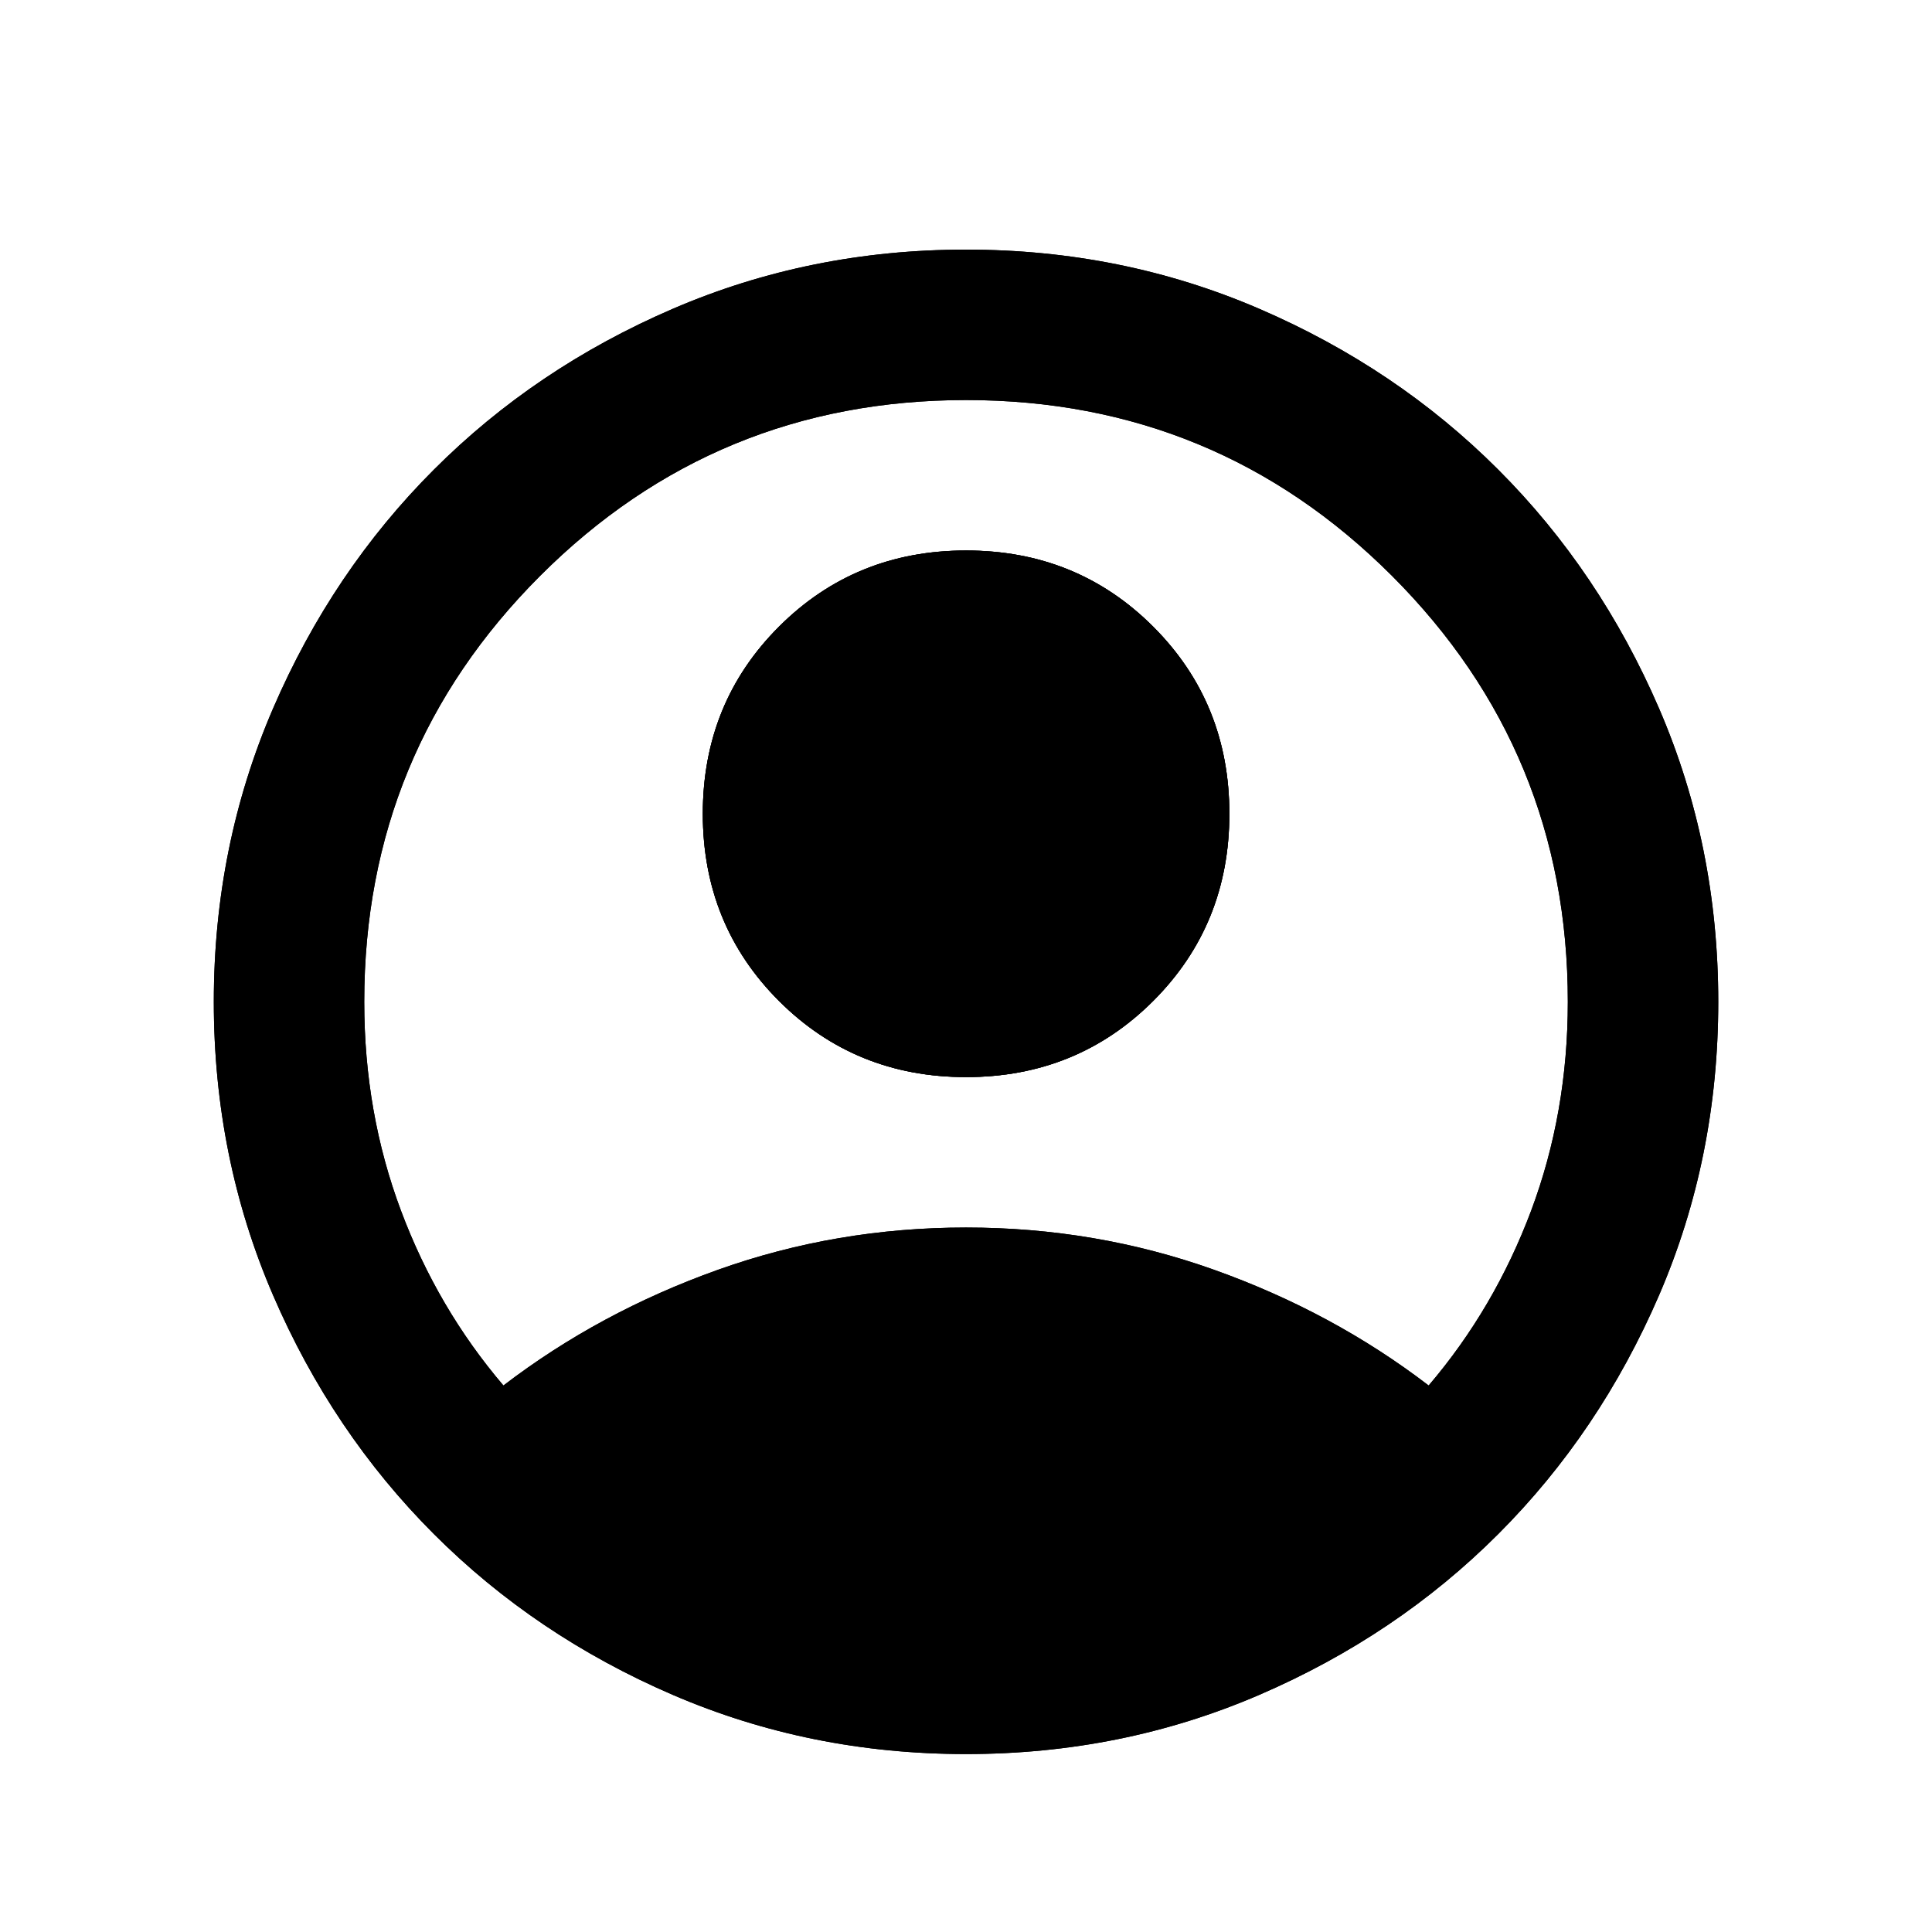 <svg width="30" height="30" viewBox="0 0 30 30" fill="none" xmlns="http://www.w3.org/2000/svg">
<g clip-path="url(#clip0_7004_11863)">
<mask id="mask0_7004_11863" style="mask-type:alpha" maskUnits="userSpaceOnUse" x="0" y="1" width="30" height="29">
<path d="M29.018 1.541H0.984V29.574H29.018V1.541Z" fill="#D9D9D9"/>
</mask>
<g mask="url(#mask0_7004_11863)">
<path d="M7.817 21.514C8.81 20.754 9.92 20.156 11.146 19.718C12.373 19.28 13.658 19.061 15.001 19.061C16.344 19.061 17.629 19.28 18.855 19.718C20.082 20.156 21.192 20.754 22.184 21.514C22.866 20.715 23.396 19.81 23.776 18.798C24.155 17.785 24.345 16.705 24.345 15.556C24.345 12.967 23.435 10.763 21.615 8.942C19.795 7.122 17.59 6.212 15.001 6.212C12.412 6.212 10.207 7.122 8.387 8.942C6.567 10.763 5.656 12.967 5.656 15.556C5.656 16.705 5.846 17.785 6.226 18.798C6.605 19.81 7.136 20.715 7.817 21.514ZM15.001 16.725C13.852 16.725 12.884 16.33 12.095 15.542C11.307 14.754 10.913 13.785 10.913 12.636C10.913 11.488 11.307 10.519 12.095 9.731C12.884 8.942 13.852 8.548 15.001 8.548C16.149 8.548 17.118 8.942 17.906 9.731C18.695 10.519 19.089 11.488 19.089 12.636C19.089 13.785 18.695 14.754 17.906 15.542C17.118 16.33 16.149 16.725 15.001 16.725ZM15.001 27.237C13.385 27.237 11.867 26.93 10.445 26.317C9.024 25.704 7.788 24.872 6.737 23.82C5.686 22.769 4.853 21.533 4.24 20.112C3.627 18.691 3.32 17.172 3.32 15.556C3.32 13.941 3.627 12.422 4.24 11.001C4.853 9.58 5.686 8.344 6.737 7.293C7.788 6.241 9.024 5.409 10.445 4.796C11.867 4.183 13.385 3.876 15.001 3.876C16.617 3.876 18.135 4.183 19.556 4.796C20.977 5.409 22.214 6.241 23.265 7.293C24.316 8.344 25.148 9.58 25.762 11.001C26.375 12.422 26.681 13.941 26.681 15.556C26.681 17.172 26.375 18.691 25.762 20.112C25.148 21.533 24.316 22.769 23.265 23.82C22.214 24.872 20.977 25.704 19.556 26.317C18.135 26.93 16.617 27.237 15.001 27.237Z" fill="black"/>
<path d="M7.817 21.514C8.81 20.754 9.92 20.156 11.146 19.718C12.373 19.28 13.658 19.061 15.001 19.061C16.344 19.061 17.629 19.28 18.855 19.718C20.082 20.156 21.192 20.754 22.184 21.514C22.866 20.715 23.396 19.81 23.776 18.798C24.155 17.785 24.345 16.705 24.345 15.556C24.345 12.967 23.435 10.763 21.615 8.942C19.795 7.122 17.59 6.212 15.001 6.212C12.412 6.212 10.207 7.122 8.387 8.942C6.567 10.763 5.656 12.967 5.656 15.556C5.656 16.705 5.846 17.785 6.226 18.798C6.605 19.81 7.136 20.715 7.817 21.514ZM15.001 16.725C13.852 16.725 12.884 16.33 12.095 15.542C11.307 14.754 10.913 13.785 10.913 12.636C10.913 11.488 11.307 10.519 12.095 9.731C12.884 8.942 13.852 8.548 15.001 8.548C16.149 8.548 17.118 8.942 17.906 9.731C18.695 10.519 19.089 11.488 19.089 12.636C19.089 13.785 18.695 14.754 17.906 15.542C17.118 16.33 16.149 16.725 15.001 16.725ZM15.001 27.237C13.385 27.237 11.867 26.93 10.445 26.317C9.024 25.704 7.788 24.872 6.737 23.82C5.686 22.769 4.853 21.533 4.24 20.112C3.627 18.691 3.32 17.172 3.32 15.556C3.32 13.941 3.627 12.422 4.24 11.001C4.853 9.58 5.686 8.344 6.737 7.293C7.788 6.241 9.024 5.409 10.445 4.796C11.867 4.183 13.385 3.876 15.001 3.876C16.617 3.876 18.135 4.183 19.556 4.796C20.977 5.409 22.214 6.241 23.265 7.293C24.316 8.344 25.148 9.58 25.762 11.001C26.375 12.422 26.681 13.941 26.681 15.556C26.681 17.172 26.375 18.691 25.762 20.112C25.148 21.533 24.316 22.769 23.265 23.82C22.214 24.872 20.977 25.704 19.556 26.317C18.135 26.93 16.617 27.237 15.001 27.237Z" fill="black"/>
<path d="M15.002 16.725C13.854 16.725 12.885 16.331 12.097 15.543C11.308 14.754 10.914 13.786 10.914 12.637C10.914 11.488 11.308 10.52 12.097 9.731C12.885 8.943 13.854 8.549 15.002 8.549C16.151 8.549 17.119 8.943 17.908 9.731C18.696 10.52 19.09 11.488 19.09 12.637C19.09 13.786 18.696 14.754 17.908 15.543C17.119 16.331 16.151 16.725 15.002 16.725Z" fill="black"/>
</g>
</g>
<defs>
<clipPath id="clip0_7004_11863">
<rect width="29" height="29" fill="white" transform="translate(0.5 0.71)"/>
</clipPath>
</defs>
</svg>
